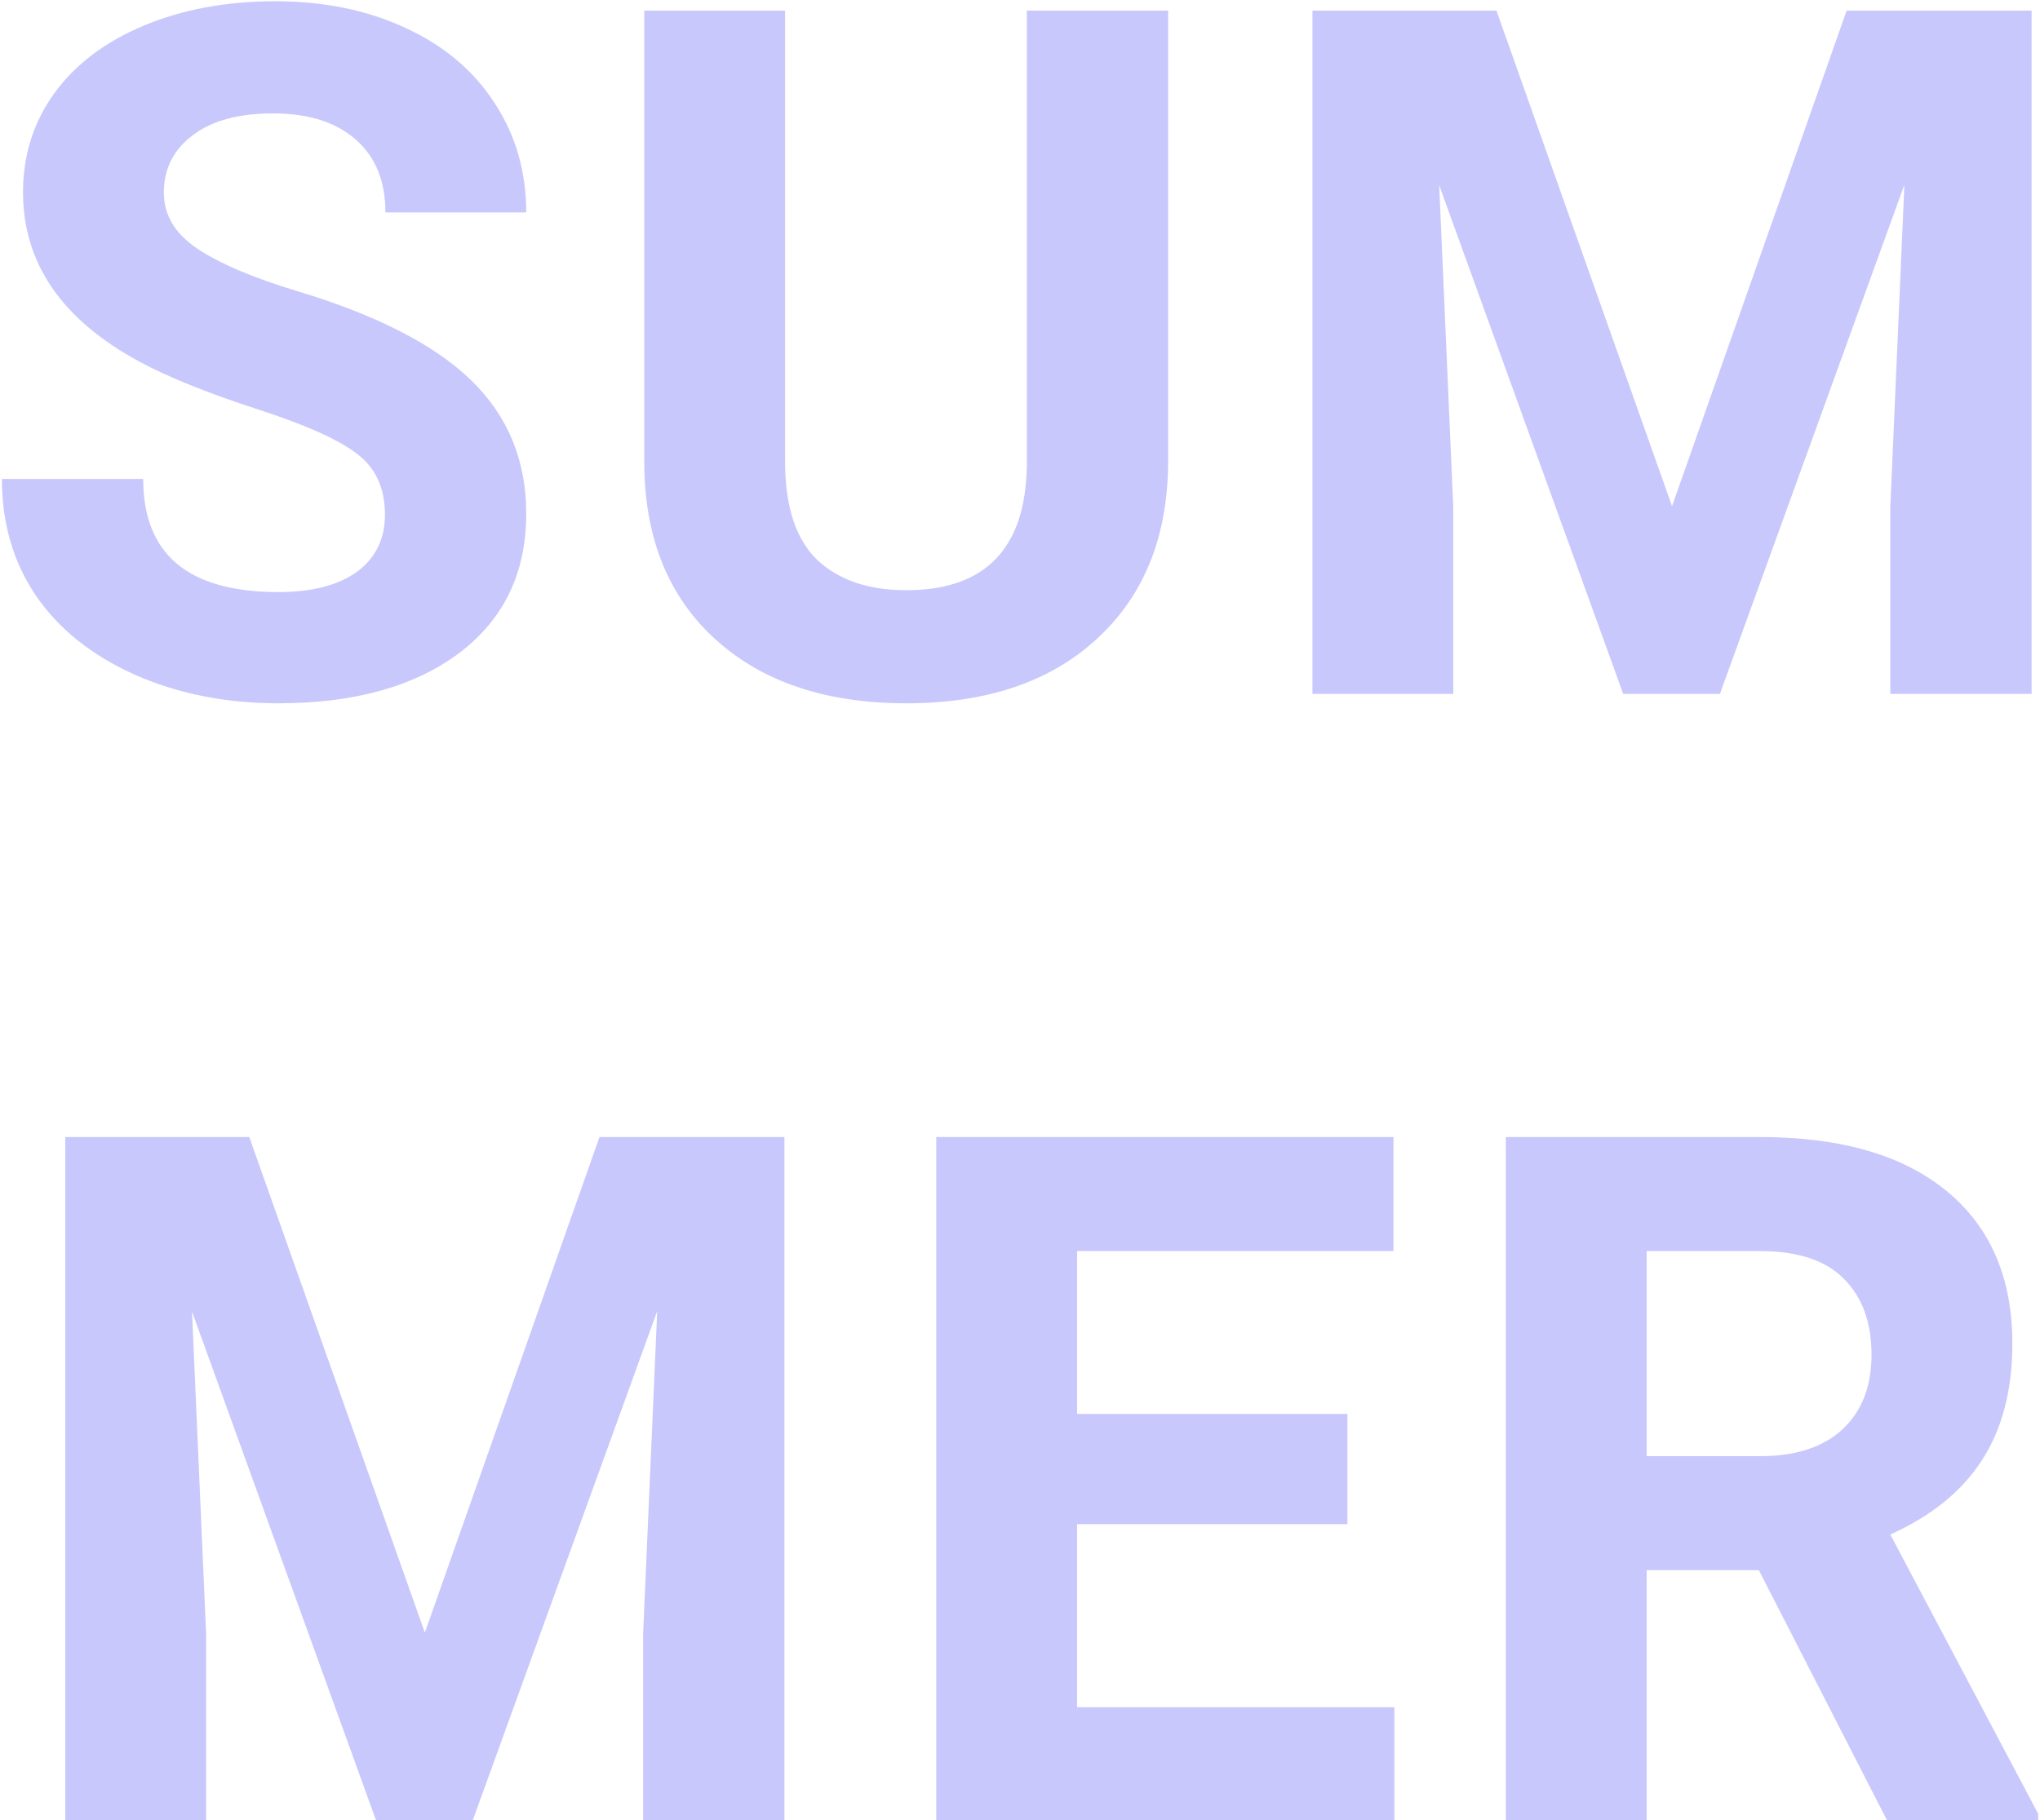 <?xml version="1.0" encoding="UTF-8"?> <svg xmlns="http://www.w3.org/2000/svg" width="1061" height="947" viewBox="0 0 1061 947" fill="none"> <path d="M200.211 267.738C200.211 253.904 195.328 243.324 185.562 236C175.797 228.513 158.219 220.701 132.828 212.562C107.438 204.262 87.337 196.124 72.525 188.148C32.161 166.339 11.979 136.96 11.979 100.014C11.979 80.808 17.35 63.718 28.092 48.744C38.997 33.607 54.54 21.807 74.723 13.344C95.068 4.88 117.854 0.648 143.082 0.648C168.473 0.648 191.096 5.287 210.953 14.565C230.81 23.679 246.191 36.618 257.096 53.383C268.163 70.147 273.697 89.19 273.697 110.512H200.455C200.455 94.236 195.328 81.622 185.074 72.67C174.82 63.555 160.416 58.998 141.861 58.998C123.958 58.998 110.042 62.823 100.113 70.473C90.185 77.96 85.221 87.888 85.221 100.258C85.221 111.814 90.999 121.498 102.555 129.311C114.273 137.123 131.445 144.447 154.068 151.283C195.735 163.816 226.09 179.359 245.133 197.914C264.176 216.469 273.697 239.581 273.697 267.25C273.697 298.012 262.06 322.182 238.785 339.76C215.51 357.175 184.179 365.883 144.791 365.883C117.447 365.883 92.545 360.919 70.084 350.99C47.623 340.899 30.452 327.146 18.57 309.73C6.852 292.315 0.992 272.133 0.992 249.184H74.478C74.478 288.409 97.916 308.021 144.791 308.021C162.206 308.021 175.797 304.522 185.562 297.523C195.328 290.362 200.211 280.434 200.211 267.738ZM607.545 5.531V239.662C607.545 278.562 595.338 309.324 570.924 331.947C546.673 354.571 513.469 365.883 471.314 365.883C429.811 365.883 396.852 354.896 372.438 332.924C348.023 310.951 335.572 280.759 335.084 242.348V5.531H408.326V240.15C408.326 263.425 413.86 280.434 424.928 291.176C436.158 301.755 451.62 307.045 471.314 307.045C512.493 307.045 533.408 285.398 534.059 242.104V5.531H607.545ZM778.307 5.531L869.615 263.344L960.436 5.531H1056.63V361H983.141V263.832L990.465 96.107L894.518 361H844.225L748.521 96.352L755.846 263.832V361H682.604V5.531H778.307ZM129.654 591.531L220.963 849.344L311.783 591.531H407.975V947H334.488V849.832L341.812 682.107L245.865 947H195.572L99.869 682.352L107.193 849.832V947H33.951V591.531H129.654ZM700.807 792.947H560.182V888.162H725.221V947H486.939V591.531H724.732V650.857H560.182V735.574H700.807V792.947ZM914.781 816.873H856.432V947H783.189V591.531H915.27C957.262 591.531 989.651 600.89 1012.44 619.607C1035.22 638.325 1046.62 664.773 1046.62 698.953C1046.62 723.204 1041.33 743.468 1030.75 759.744C1020.33 775.857 1004.46 788.715 983.141 798.318L1060.04 943.582V947H981.432L914.781 816.873ZM856.432 757.547H915.514C933.906 757.547 948.147 752.908 958.238 743.631C968.329 734.191 973.375 721.251 973.375 704.812C973.375 688.048 968.574 674.865 958.971 665.262C949.531 655.659 934.964 650.857 915.27 650.857H856.432V757.547Z" fill="#5C59F7" fill-opacity="0.33"></path> </svg> 